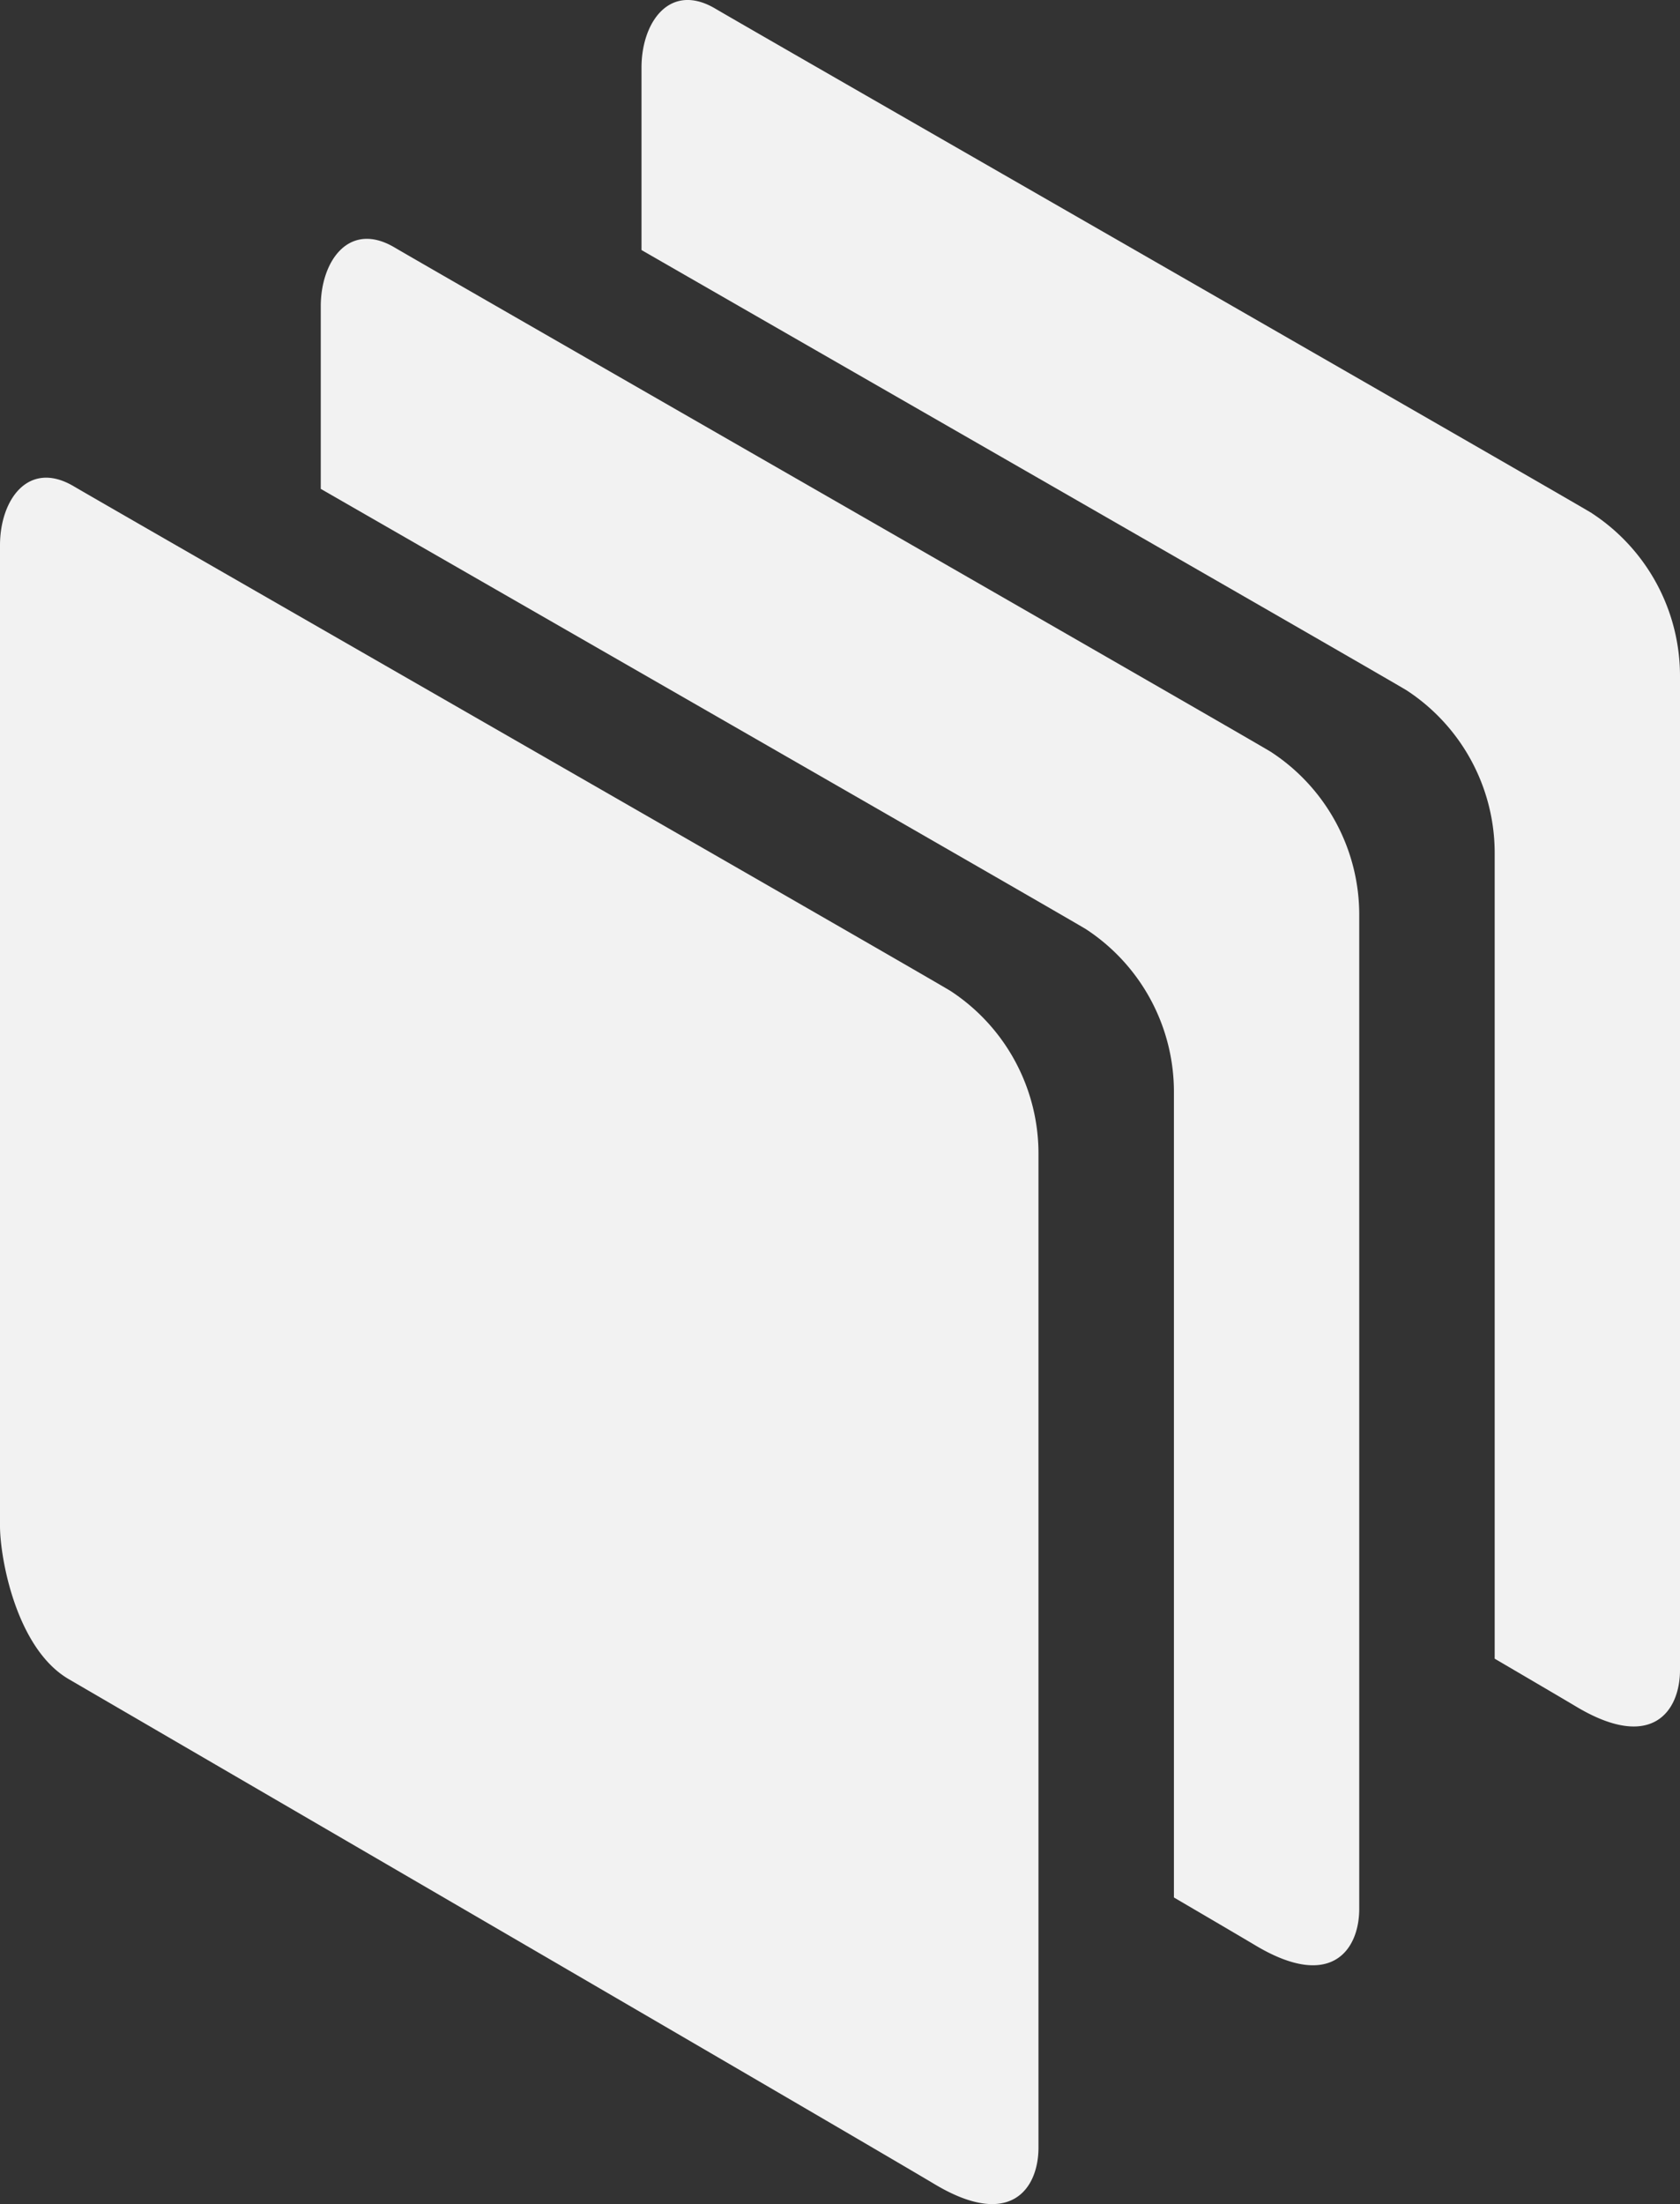 <svg xmlns="http://www.w3.org/2000/svg" xmlns:xlink="http://www.w3.org/1999/xlink" width="133.726" height="175.405" viewBox="0 0 133.726 175.405">
  <rect x="0" y="0" width="133.726" height="175.405" fill="#333333" stroke="none"/>
  <defs>
    <clipPath id="clip-path">
      <rect id="Rectangle_132" data-name="Rectangle 132" width="133.726" height="175.405" fill="#f2f2f2"/>
    </clipPath>
  </defs>
  <g id="Group_76" data-name="Group 76" clip-path="url(#clip-path)">
    <path id="Path_285" data-name="Path 285" d="M137.628,40.84C134.5,38.966,71.427,2.791,67.837.678s-5.86,1.056-5.86,4.7V19.9c18.35,10.553,58.426,33.551,60.9,35.036a15.471,15.471,0,0,1,7.012,13.052V132c3.214,1.88,5.526,3.238,6.49,3.814,6.04,3.61,8.261.348,8.261-2.915v-79a15.471,15.471,0,0,0-7.011-13.052" transform="translate(-10.914 0)" fill="#f2f2f2"/>
    <path id="Path_286" data-name="Path 286" d="M106.64,63.909c-3.124-1.874-66.2-38.05-69.791-40.162s-5.86,1.056-5.86,4.7v14.52C49.339,53.519,89.414,76.517,91.888,78A15.471,15.471,0,0,1,98.9,91.053v64.012c3.214,1.88,5.526,3.238,6.49,3.814,6.04,3.61,8.261.348,8.261-2.915v-79a15.471,15.471,0,0,0-7.011-13.052" transform="translate(-5.457 -4.062)" fill="#f2f2f2"/>
    <path id="Path_287" data-name="Path 287" d="M0,51.516c0-3.643,2.27-6.811,5.86-4.7S72.527,85.1,75.651,86.979a15.47,15.47,0,0,1,7.011,13.051v79c0,3.263-2.221,6.526-8.261,2.916s-64.771-37.766-68.937-40.2S0,132.129,0,129.561Z" transform="translate(0 -8.124)" fill="#f2f2f2"/>
  </g>
</svg>
